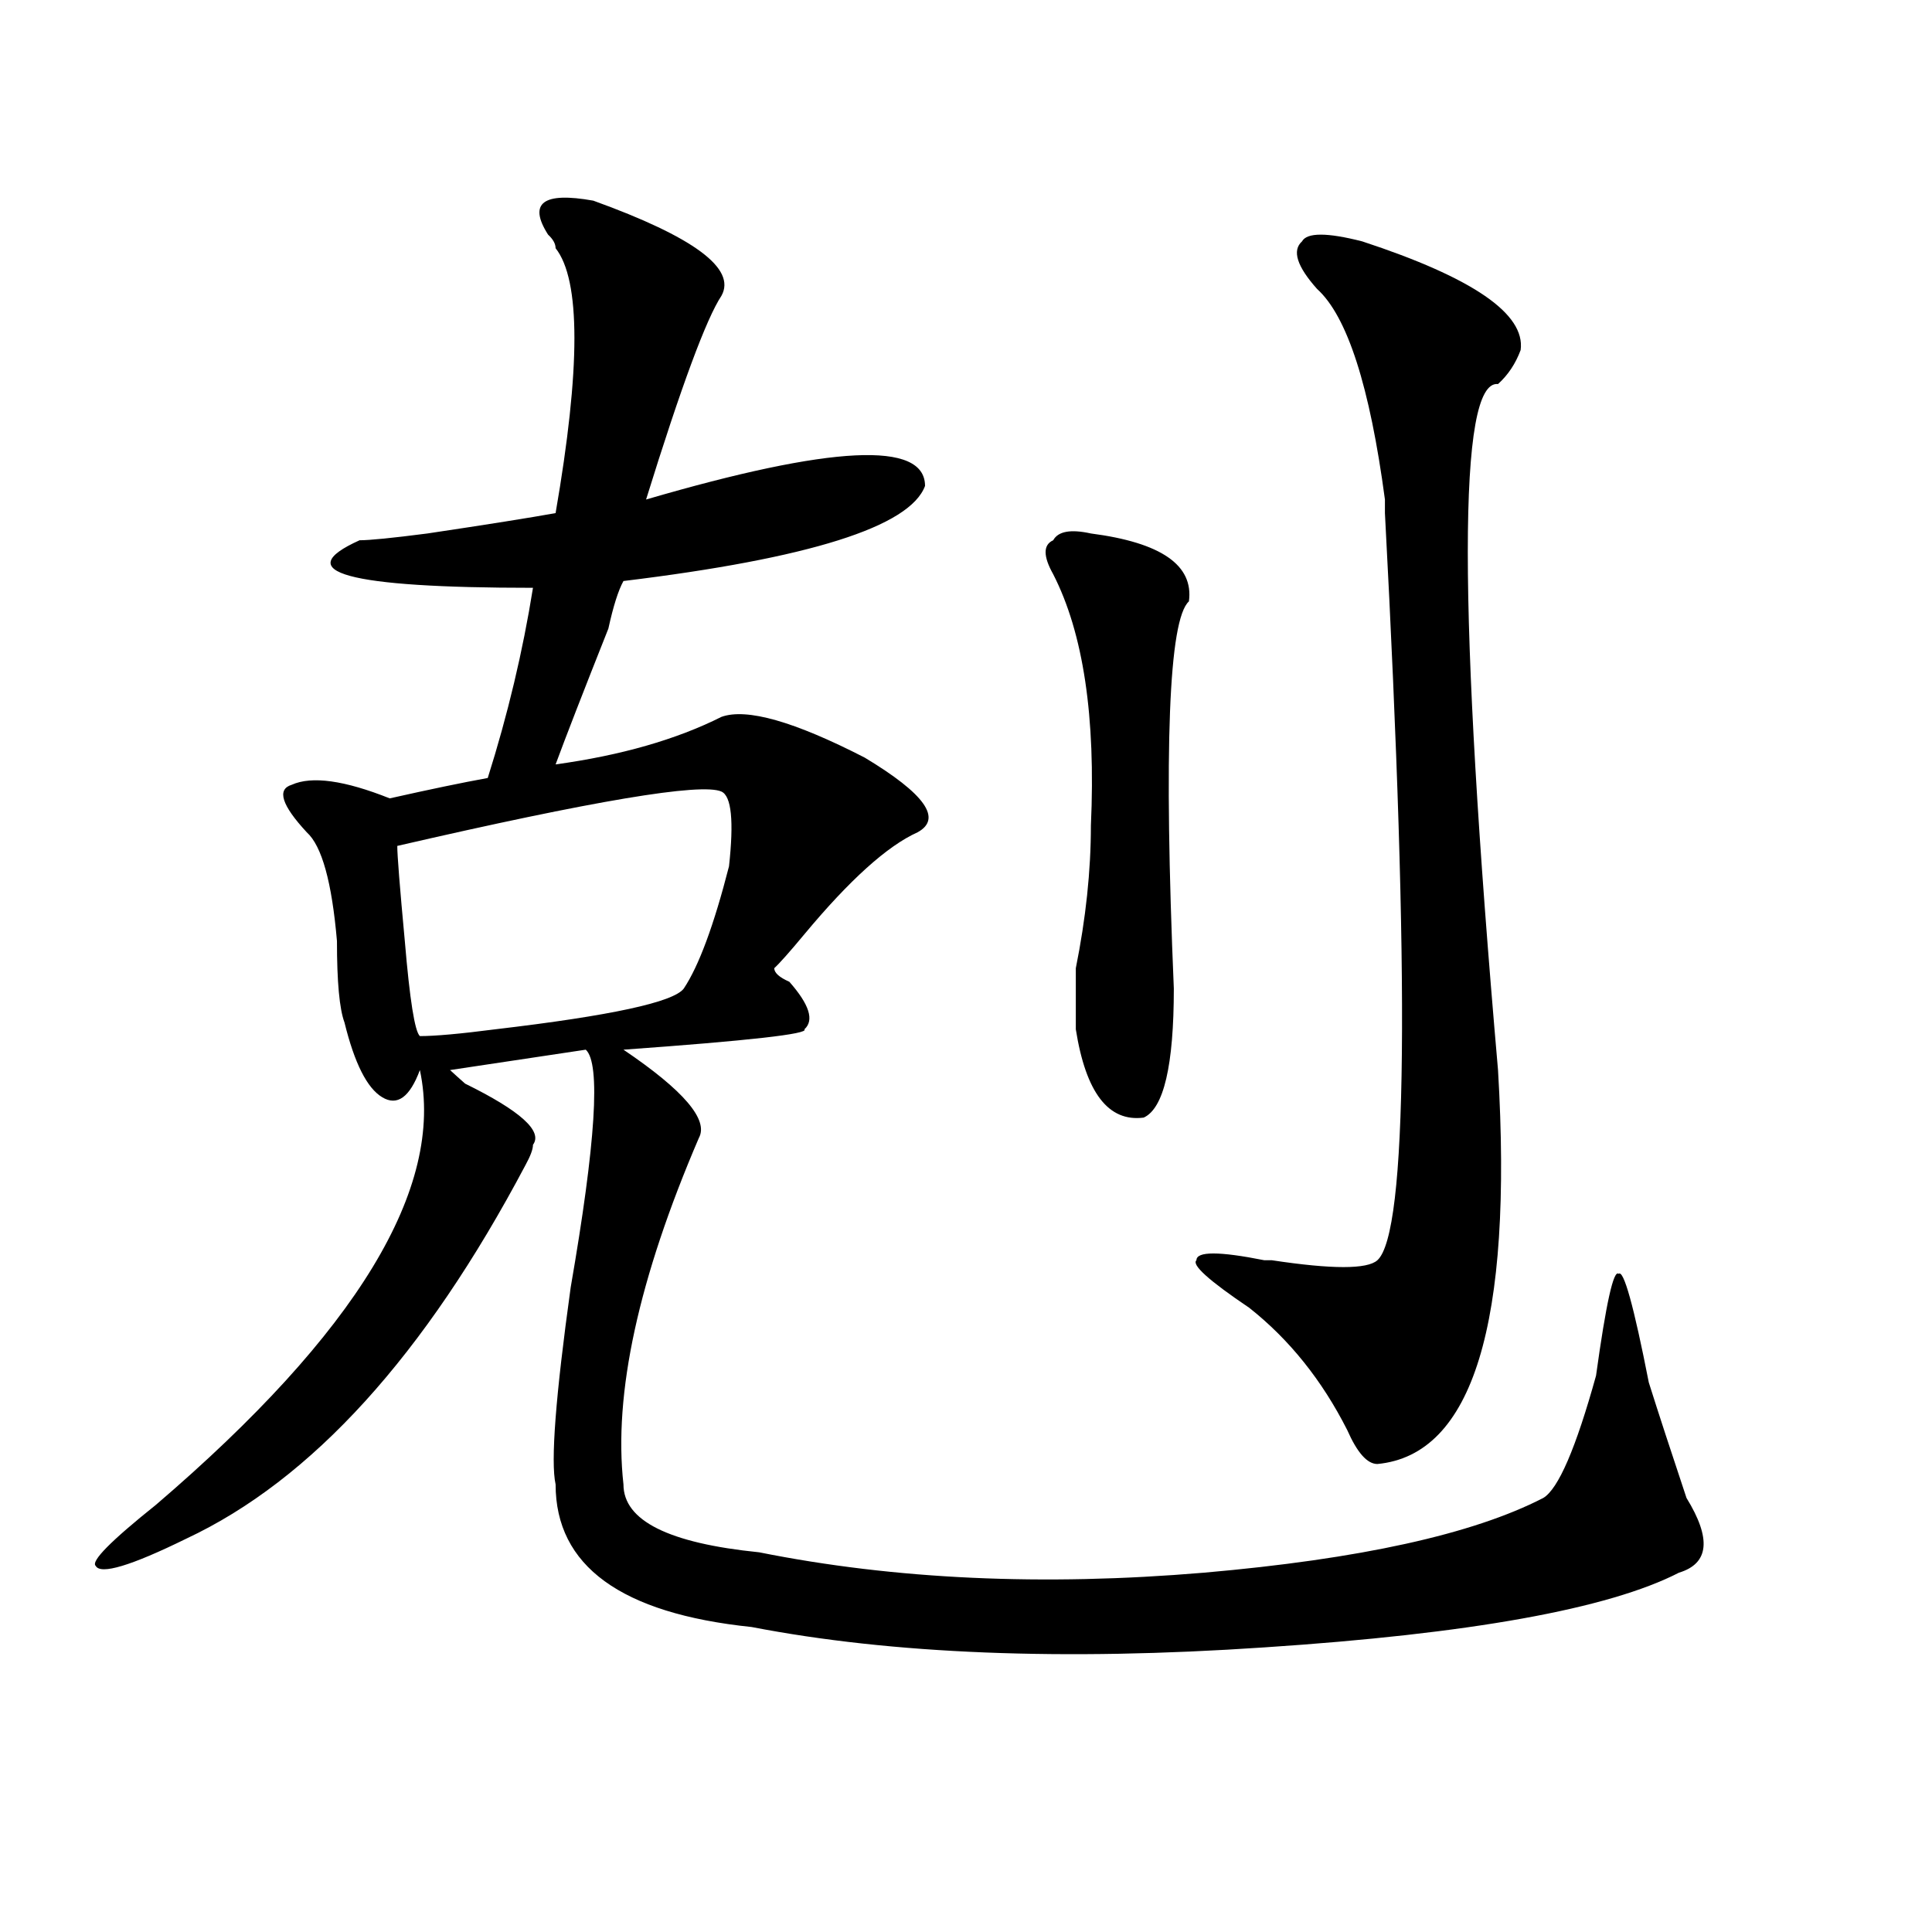 <?xml version="1.0" encoding="utf-8"?>
<!-- Generator: Adobe Illustrator 16.0.0, SVG Export Plug-In . SVG Version: 6.00 Build 0)  -->
<!DOCTYPE svg PUBLIC "-//W3C//DTD SVG 1.1//EN" "http://www.w3.org/Graphics/SVG/1.1/DTD/svg11.dtd">
<svg version="1.1" id="图层_1" xmlns="http://www.w3.org/2000/svg" xmlns:xlink="http://www.w3.org/1999/xlink" x="0px" y="0px"
	 width="1000px" height="1000px" viewBox="0 0 1000 1000" enable-background="new 0 0 1000 1000" xml:space="preserve">
<path d="M307.09,103.859c52.011,18.787,74.145,35.156,66.34,49.219c-7.805,11.756-20.854,46.912-39.023,105.469
	c96.217-28.125,144.387-30.432,144.387-7.031c-7.805,21.094-59.877,37.519-156.094,49.219c-2.622,4.725-5.244,12.909-7.805,24.609
	c-13.049,32.85-22.134,56.25-27.316,70.313c33.779-4.669,62.438-12.854,85.852-24.609c12.987-4.669,37.682,2.362,74.145,21.094
	c31.219,18.787,40.304,31.641,27.316,38.672c-15.609,7.031-35.121,24.609-58.535,52.734c-7.805,9.394-13.049,15.271-15.609,17.578
	c0,2.362,2.561,4.725,7.805,7.031c10.365,11.756,12.987,19.94,7.805,24.609c2.561,2.362-28.658,5.878-93.656,10.547
	c31.219,21.094,44.206,36.365,39.023,45.703c-31.219,72.675-44.268,132.44-39.023,179.297c0,18.787,23.414,30.432,70.242,35.156
	c70.242,14.063,146.947,17.578,230.238,10.547c80.607-7.031,139.143-19.885,175.605-38.672c7.805-4.669,16.89-25.763,27.316-63.281
	c5.183-37.463,9.085-55.041,11.707-52.734c2.561-2.307,7.805,16.425,15.609,56.25c5.183,16.425,11.707,36.365,19.512,59.766
	c12.987,21.094,11.707,33.947-3.902,38.672c-36.463,18.731-107.985,31.641-214.629,38.672
	c-104.083,7.031-192.557,3.516-265.359-10.547c-67.682-7.031-101.461-31.641-101.461-73.828c-2.622-11.7,0-45.703,7.805-101.953
	c12.987-74.981,15.609-116.016,7.805-123.047l-70.242,10.547c2.561,2.362,5.183,4.725,7.805,7.031
	c28.597,14.063,40.304,24.609,35.121,31.641c0,2.362-1.342,5.878-3.902,10.547c-52.072,98.438-110.607,162.928-175.605,193.359
	C67.705,810.5,52.096,815.169,49.535,810.5c-2.622-2.362,7.805-12.909,31.219-31.641c104.021-89.044,149.569-164.025,136.582-225
	c-5.244,14.063-11.707,18.787-19.512,14.063c-7.805-4.669-14.329-17.578-19.512-38.672c-2.622-7.031-3.902-21.094-3.902-42.188
	c-2.622-30.432-7.805-49.219-15.609-56.25c-13.049-14.063-15.609-22.247-7.805-24.609c10.365-4.669,27.316-2.307,50.73,7.031
	c20.792-4.669,37.682-8.185,50.73-10.547c10.365-32.794,18.17-65.588,23.414-98.438c-96.278,0-126.217-8.185-89.754-24.609
	c5.183,0,16.89-1.153,35.121-3.516c31.219-4.669,53.291-8.185,66.34-10.547c12.987-74.981,12.987-120.685,0-137.109
	c0-2.307-1.342-4.669-3.902-7.031C273.249,105.068,281.054,99.19,307.09,103.859z M373.43,409.719
	c-10.427-4.669-66.34,4.725-167.801,28.125c0,4.725,1.28,21.094,3.902,49.219c2.561,30.487,5.183,46.912,7.805,49.219
	c7.805,0,20.792-1.153,39.023-3.516c59.815-7.031,92.314-14.063,97.559-21.094c7.805-11.7,15.609-32.794,23.414-63.281
	C379.893,424.99,378.612,412.081,373.43,409.719z M564.645,276.125c36.401,4.725,53.291,16.425,50.73,35.156
	c-10.427,9.394-13.049,76.19-7.805,200.391c0,39.881-5.244,62.128-15.609,66.797c-18.231,2.362-29.938-12.854-35.121-45.703
	c0-7.031,0-17.578,0-31.641c5.183-25.763,7.805-50.372,7.805-73.828c2.561-56.25-3.902-99.591-19.512-130.078
	c-5.244-9.338-5.244-15.216,0-17.578C547.693,274.972,554.218,273.818,564.645,276.125z M705.129,124.953
	c57.193,18.787,84.51,37.519,81.949,56.25c-2.622,7.031-6.524,12.909-11.707,17.578c-20.854-2.307-20.854,116.016,0,355.078
	c7.805,131.287-13.049,199.237-62.438,203.906c-5.244,0-10.427-5.822-15.609-17.578c-13.049-25.763-29.938-46.856-50.73-63.281
	c-20.854-14.063-29.938-22.247-27.316-24.609c0-4.669,11.707-4.669,35.121,0h3.902c31.219,4.725,49.389,4.725,54.633,0
	c15.609-14.063,16.89-142.932,3.902-386.719v-7.031c-7.805-58.557-19.512-94.922-35.121-108.984
	c-10.427-11.7-13.049-19.885-7.805-24.609C676.471,120.284,686.897,120.284,705.129,124.953z"/>
</svg>
